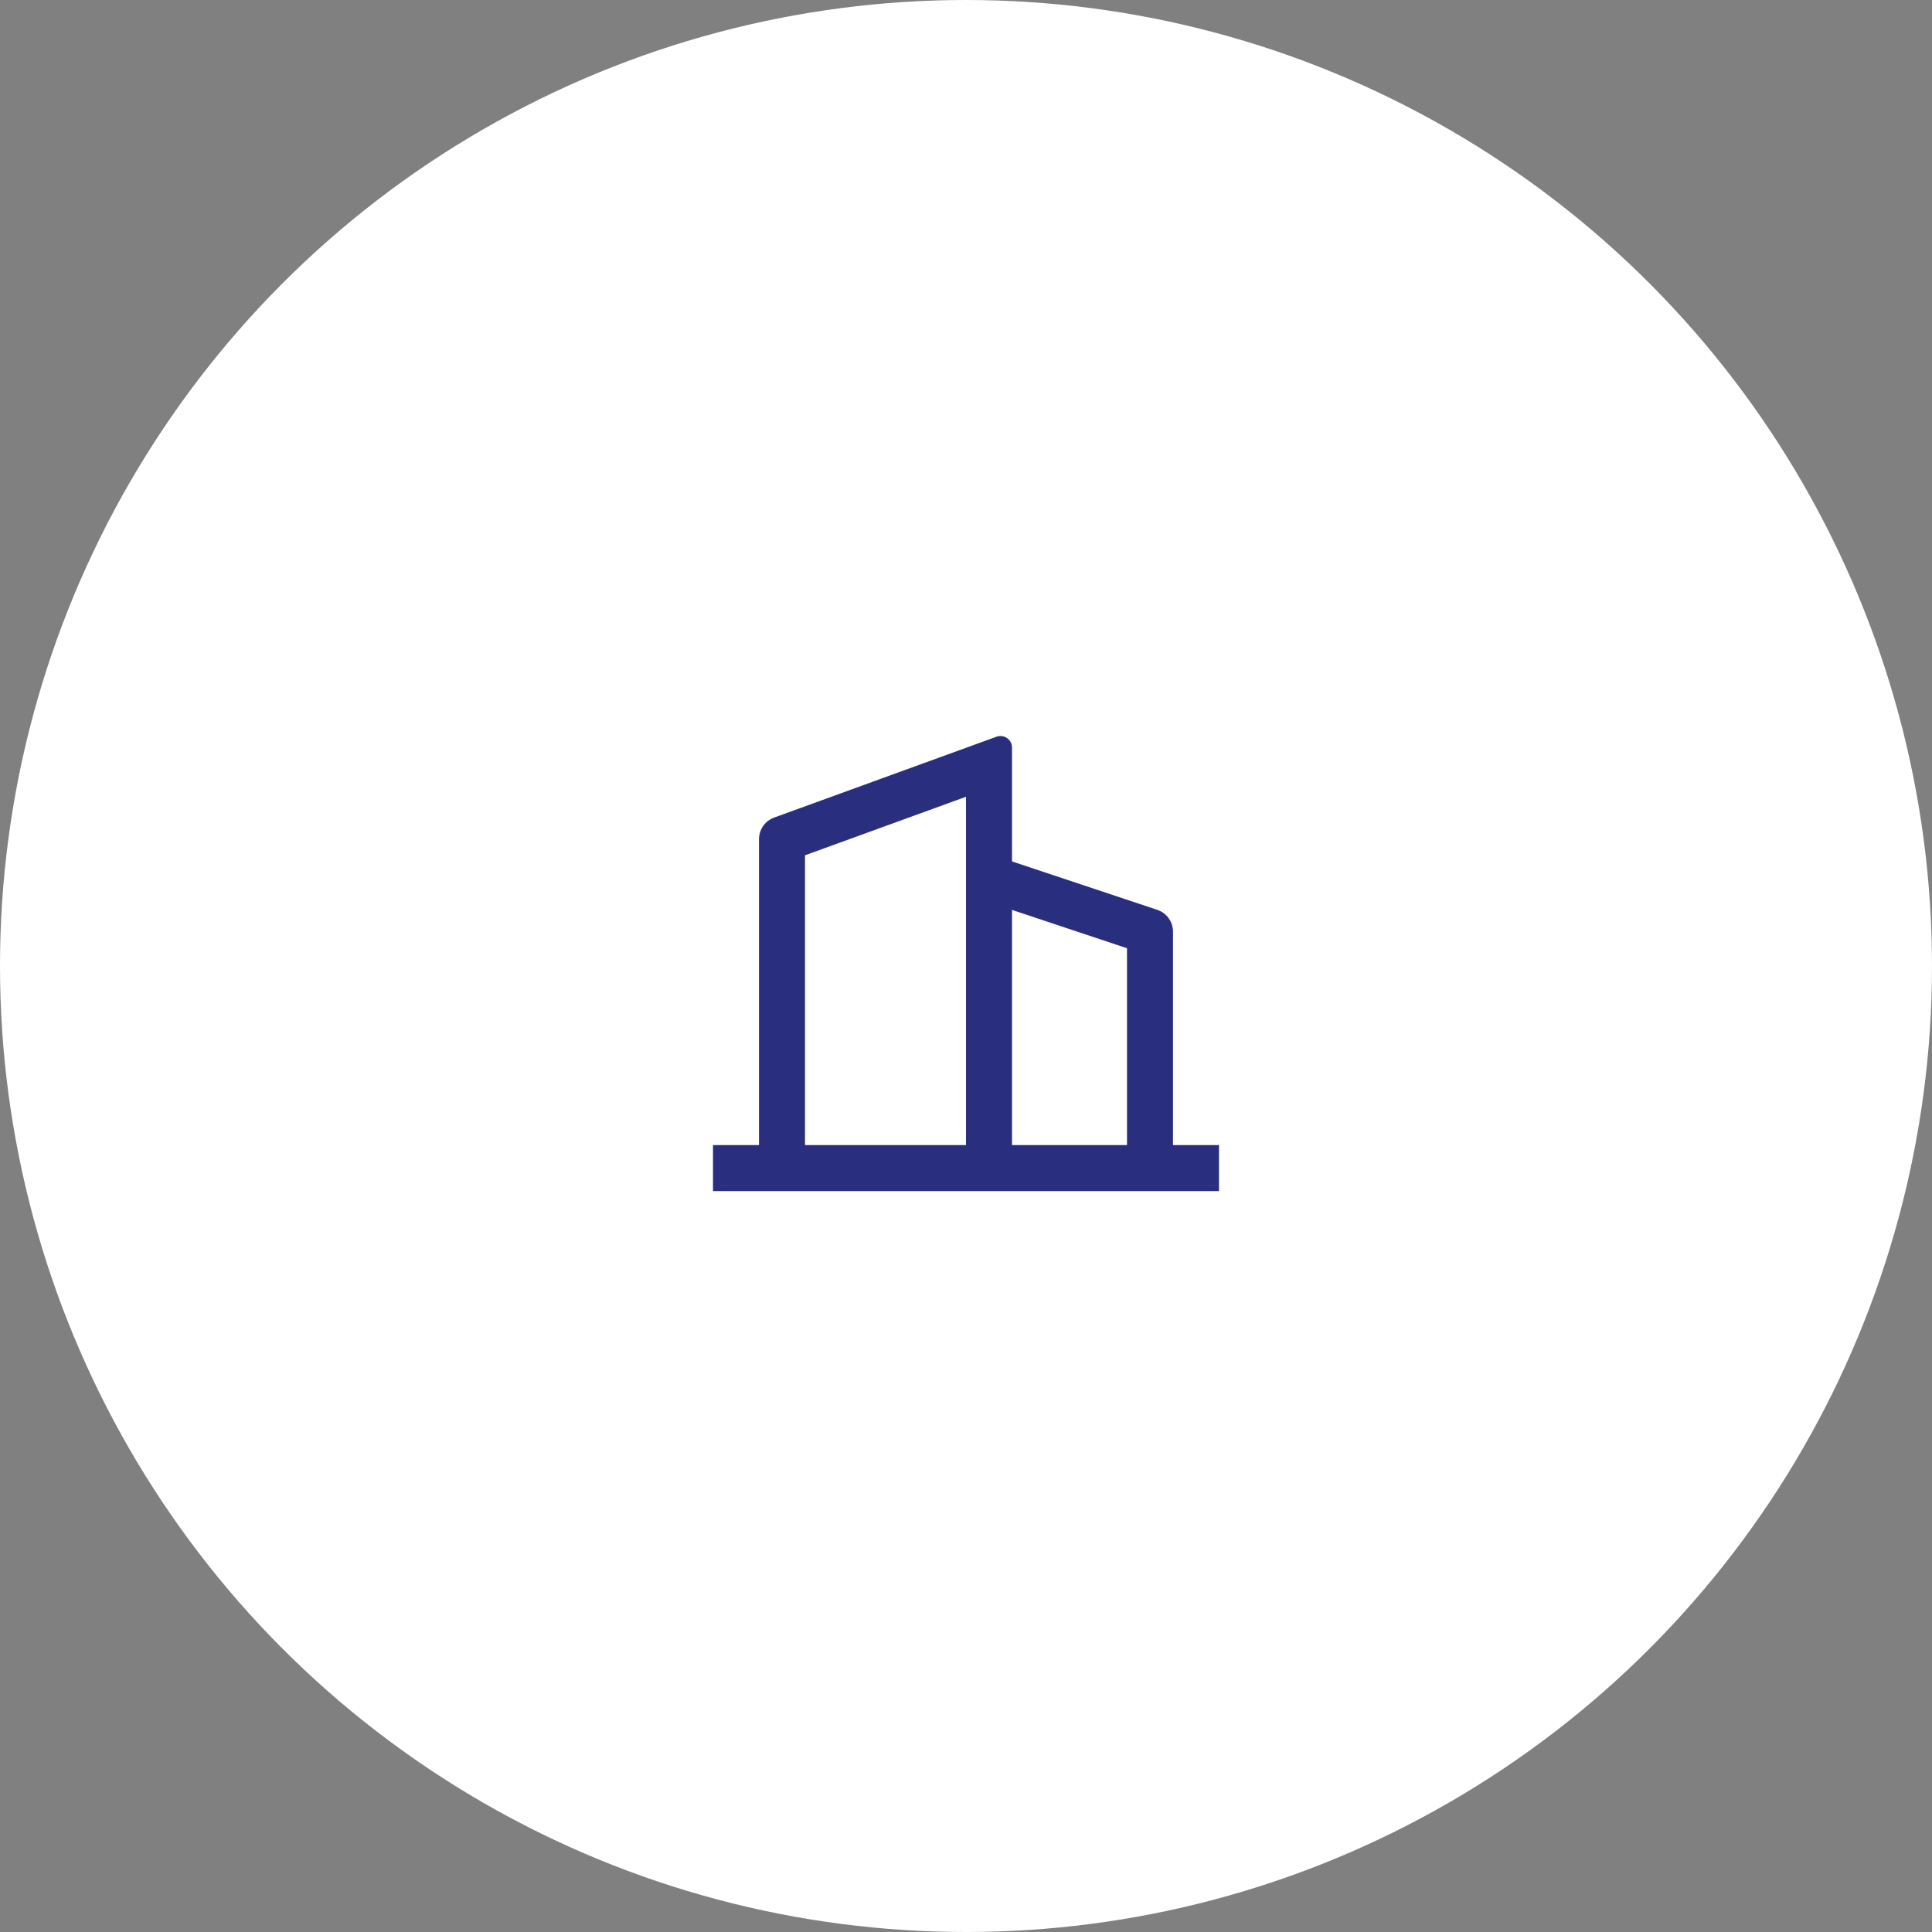 <svg xmlns="http://www.w3.org/2000/svg" width="84" height="84" viewBox="0 0 84 84" fill="none"><rect x="0" y="0" width="84" height="84" fill="#808080" stroke="none"/><circle cx="42" cy="42" r="42" fill="white"></circle><path d="M33 49.786V36.487C33 36.066 33.263 35.691 33.658 35.547L43.329 32.03C43.589 31.936 43.876 32.07 43.97 32.329C43.99 32.384 44 32.442 44 32.5V37.453L50.316 39.558C50.725 39.694 51 40.077 51 40.507V49.786H53V51.786H31V49.786H33ZM35 49.786H42V34.642L35 37.187V49.786ZM49 49.786V41.228L44 39.561V49.786H49Z" fill="#292E7E"></path></svg>